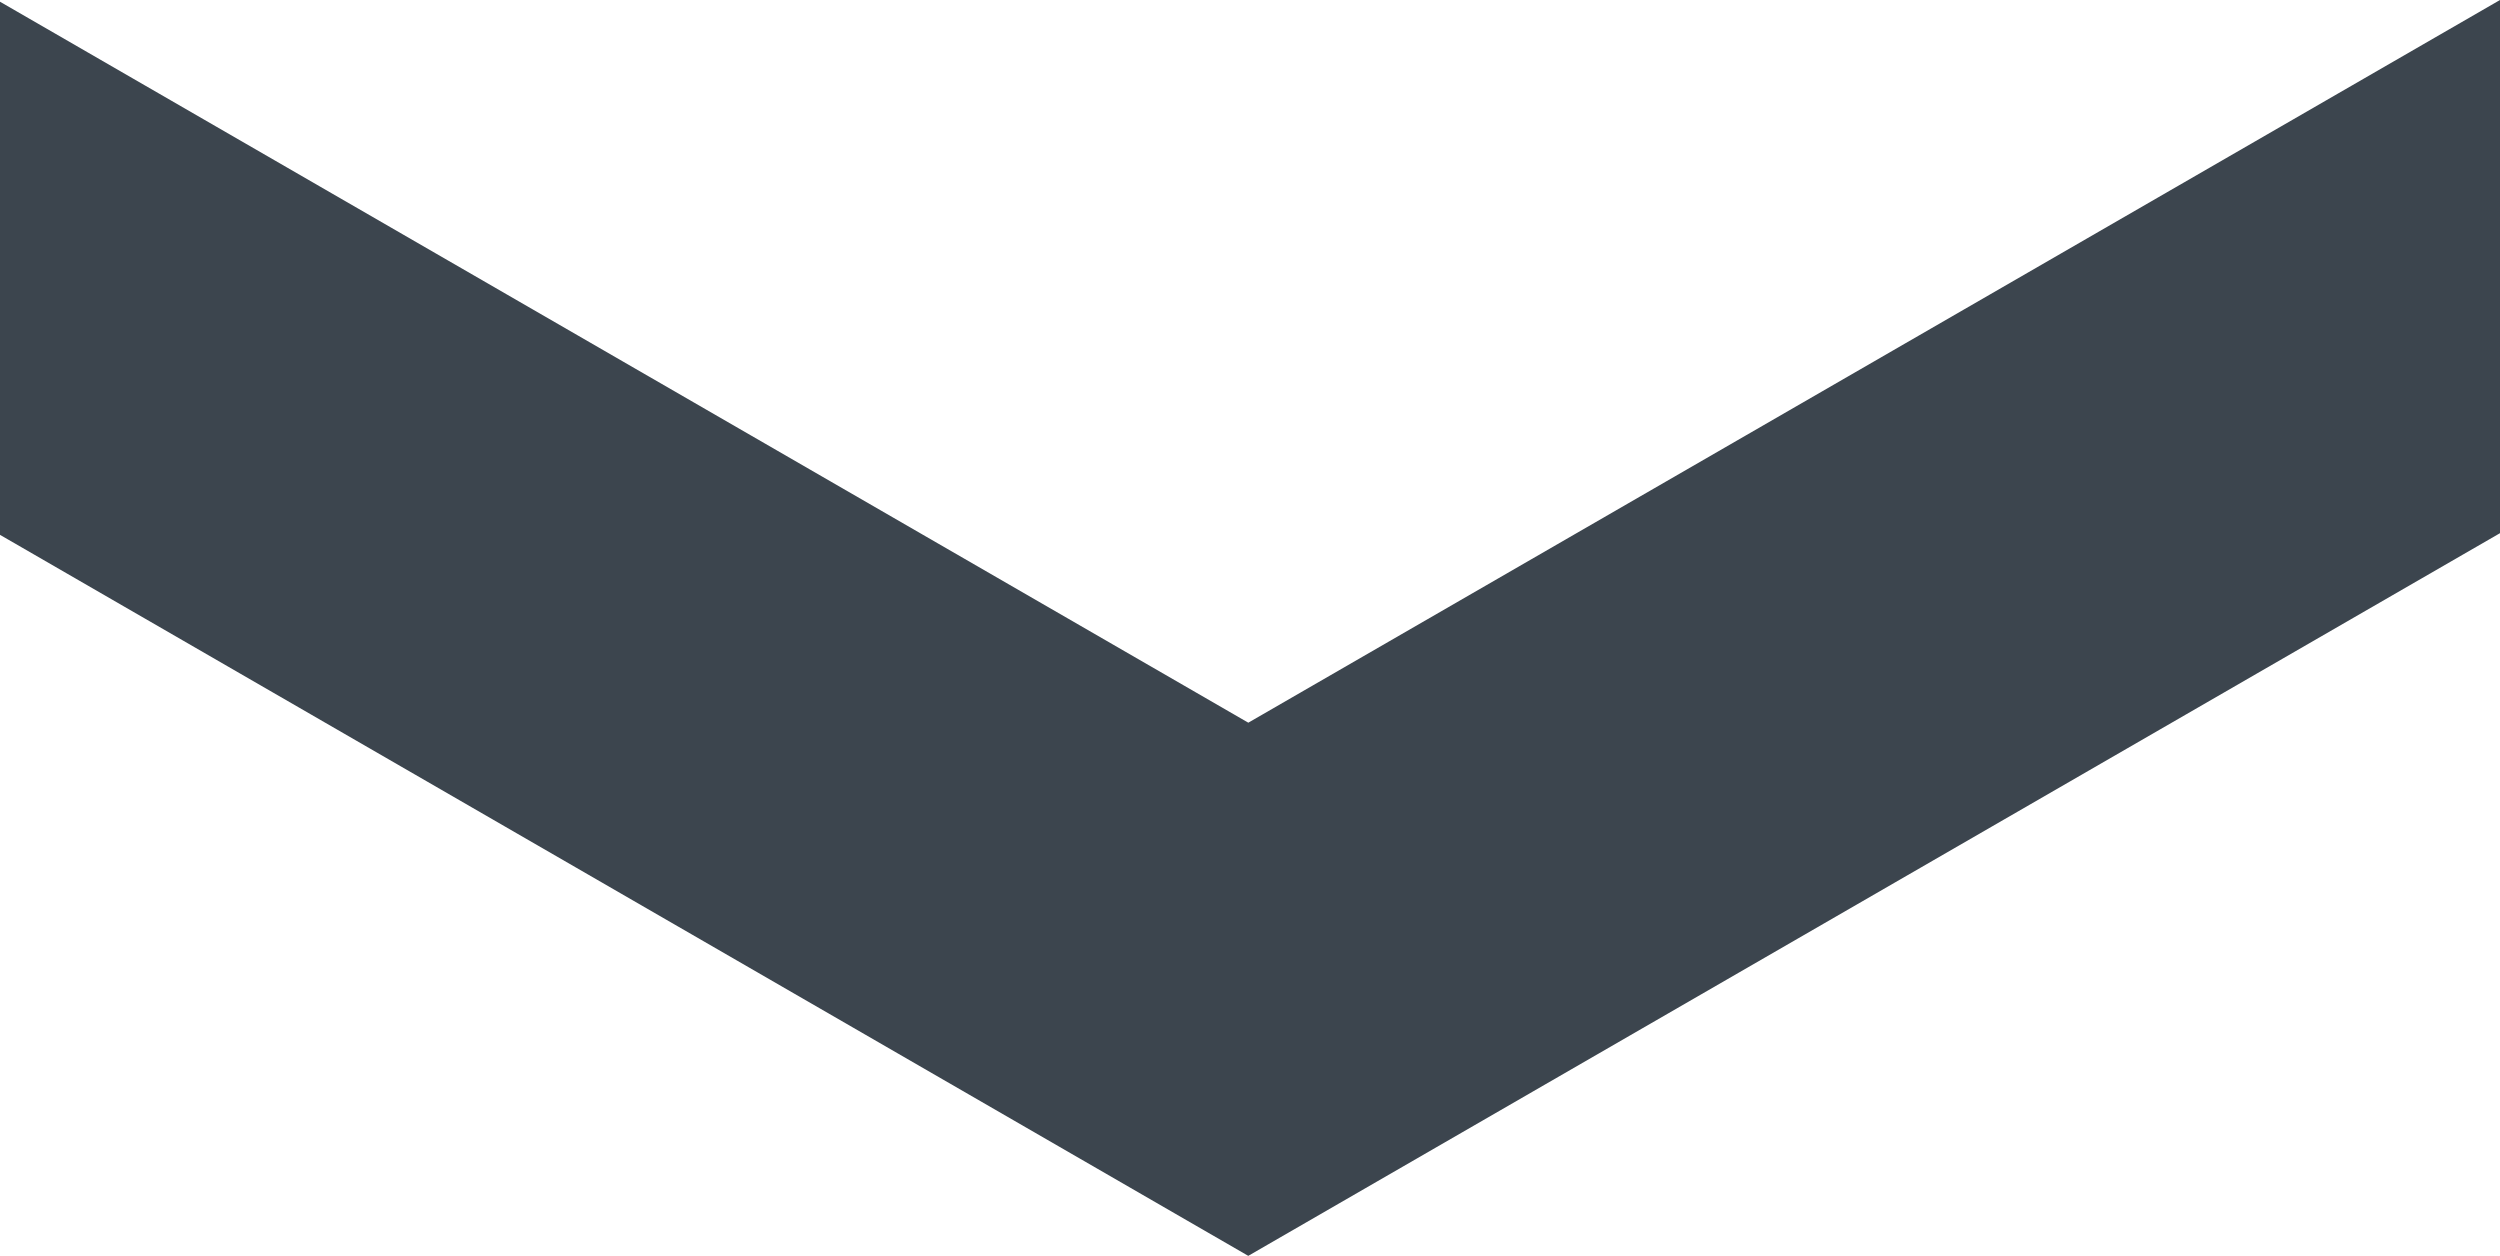 <?xml version="1.0" encoding="UTF-8"?> <svg xmlns="http://www.w3.org/2000/svg" id="chevron-down" viewBox="0 0 595.59 299.18"><defs><style>.cls-1{fill:#3c454e;}</style></defs><polygon class="cls-1" points="595.59 0 595.59 127.02 297.38 299.19 0 127.42 0 0.41 297.39 172.17 595.59 0"></polygon></svg> 